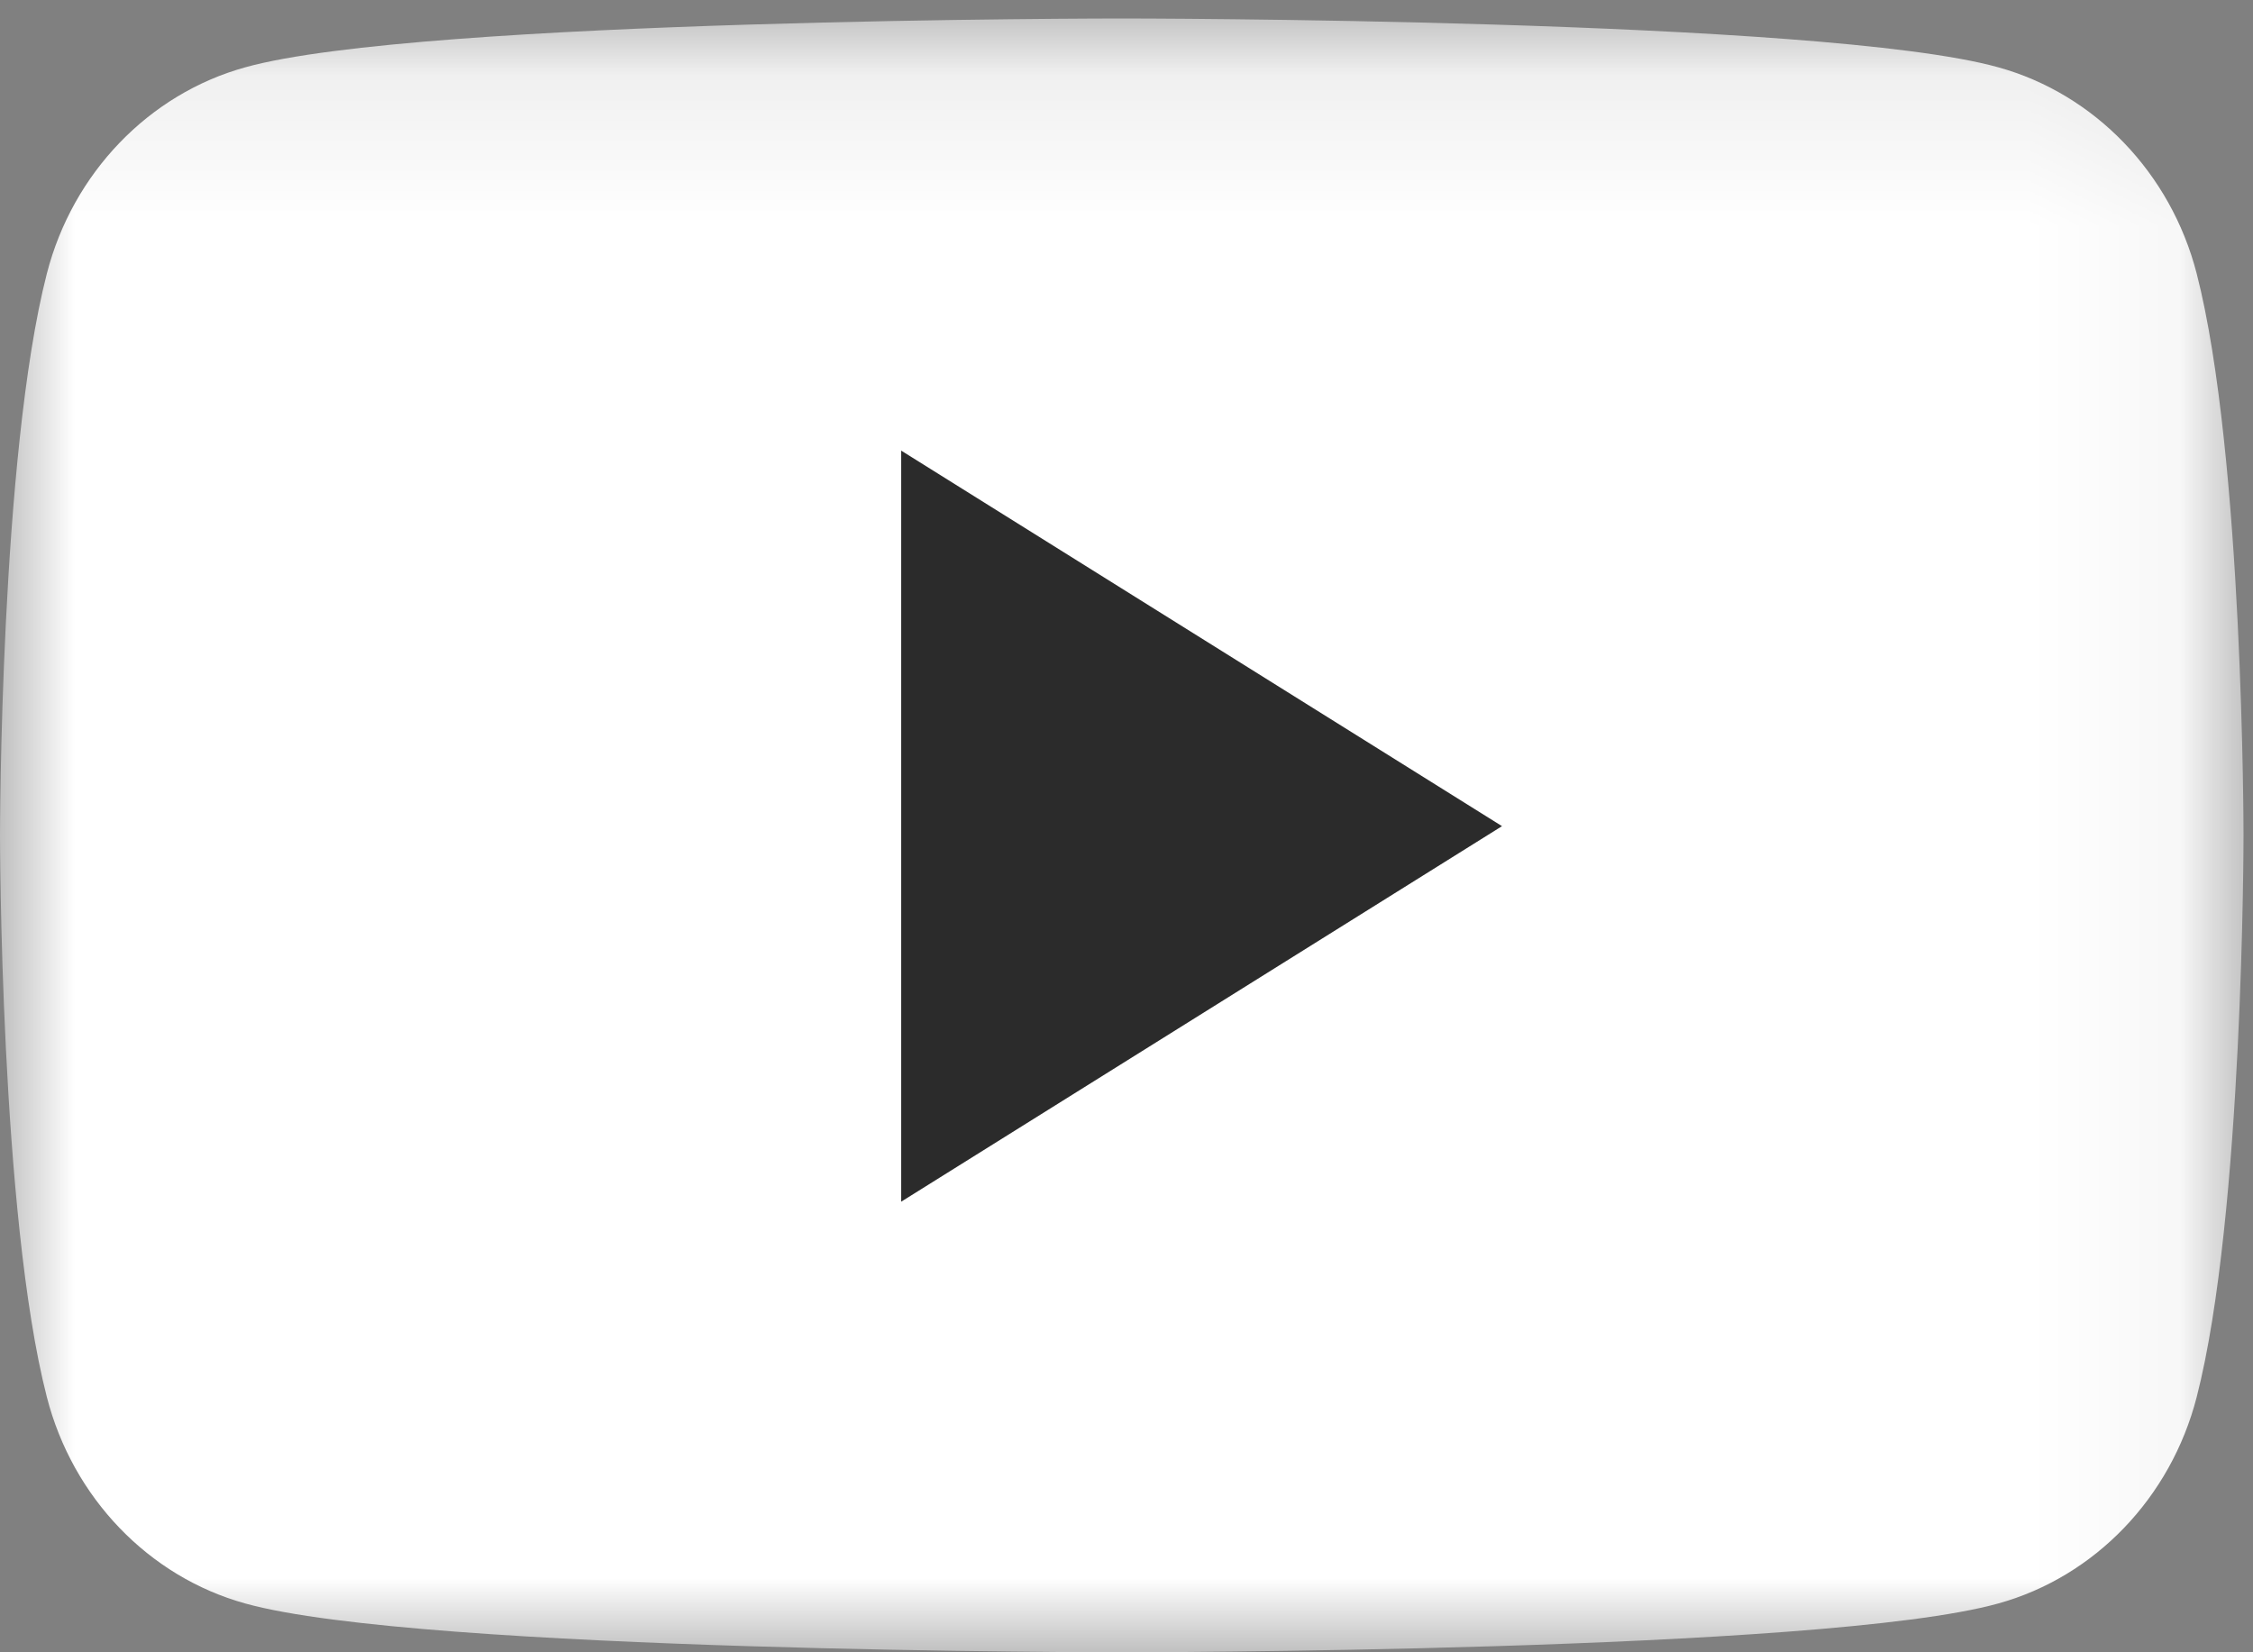 <?xml version="1.0" encoding="UTF-8"?>
<svg width="15px" height="11px" viewBox="0 0 15 11" version="1.1" xmlns="http://www.w3.org/2000/svg" xmlns:xlink="http://www.w3.org/1999/xlink">
    <rect x="0" y="0" width="15" height="11" fill="#808080" stroke="none"/>
    <!-- Generator: Sketch 49.3 (51167) - http://www.bohemiancoding.com/sketch -->
    <title>ICON YOUTUBE</title>
    <desc>Created with Sketch.</desc>
    <defs>
        <polygon id="path-1" points="4.91803279e-05 0.123 14.937 0.123 14.937 11 4.91803279e-05 11"></polygon>
    </defs>
    <g id="Page-1" stroke="none" stroke-width="1" fill="none" fill-rule="evenodd">
        <g id="HOME-DESKTOP-//-PRE-ORDER" transform="translate(-1640, -7110)">
            <g id="FOOTER-Copy" transform="translate(0, 6977)">
                <g id="CONTENU" transform="translate(258, 87)">
                    <g id="TEXTE-Copy">
                        <g id="COLONNE-3" transform="translate(1266, 0)">
                            <g id="ICON-YOUTUBE" transform="translate(116, 46)">
                                <g id="Page-1">
                                    <g id="Group-3">
                                        <mask id="mask-2" fill="white">
                                            <use xlink:href="#path-1"></use>
                                        </mask>
                                        <g id="Clip-2"></g>
                                        <path d="M14.625,1.821 C14.453,1.153 13.947,0.626 13.304,0.448 C12.139,0.123 7.468,0.123 7.468,0.123 C7.468,0.123 2.798,0.123 1.633,0.448 C0.99,0.626 0.484,1.153 0.312,1.821 C4.91803279e-05,3.033 4.91803279e-05,5.561 4.91803279e-05,5.561 C4.91803279e-05,5.561 4.91803279e-05,8.09 0.312,9.301 C0.484,9.97 0.99,10.497 1.633,10.675 C2.798,11 7.468,11 7.468,11 C7.468,11 12.139,11 13.304,10.675 C13.947,10.497 14.453,9.97 14.625,9.301 C14.937,8.09 14.937,5.561 14.937,5.561 C14.937,5.561 14.937,3.033 14.625,1.821" id="Fill-1" fill="white" mask="url(#mask-2)"></path>
                                    </g>
                                    <polygon id="Fill-4" fill="#2b2b2b" points="6 8 6 3 10 5.5"></polygon>
                                </g>
                            </g>
                        </g>
                    </g>
                </g>
            </g>
        </g>
    </g>
</svg>
